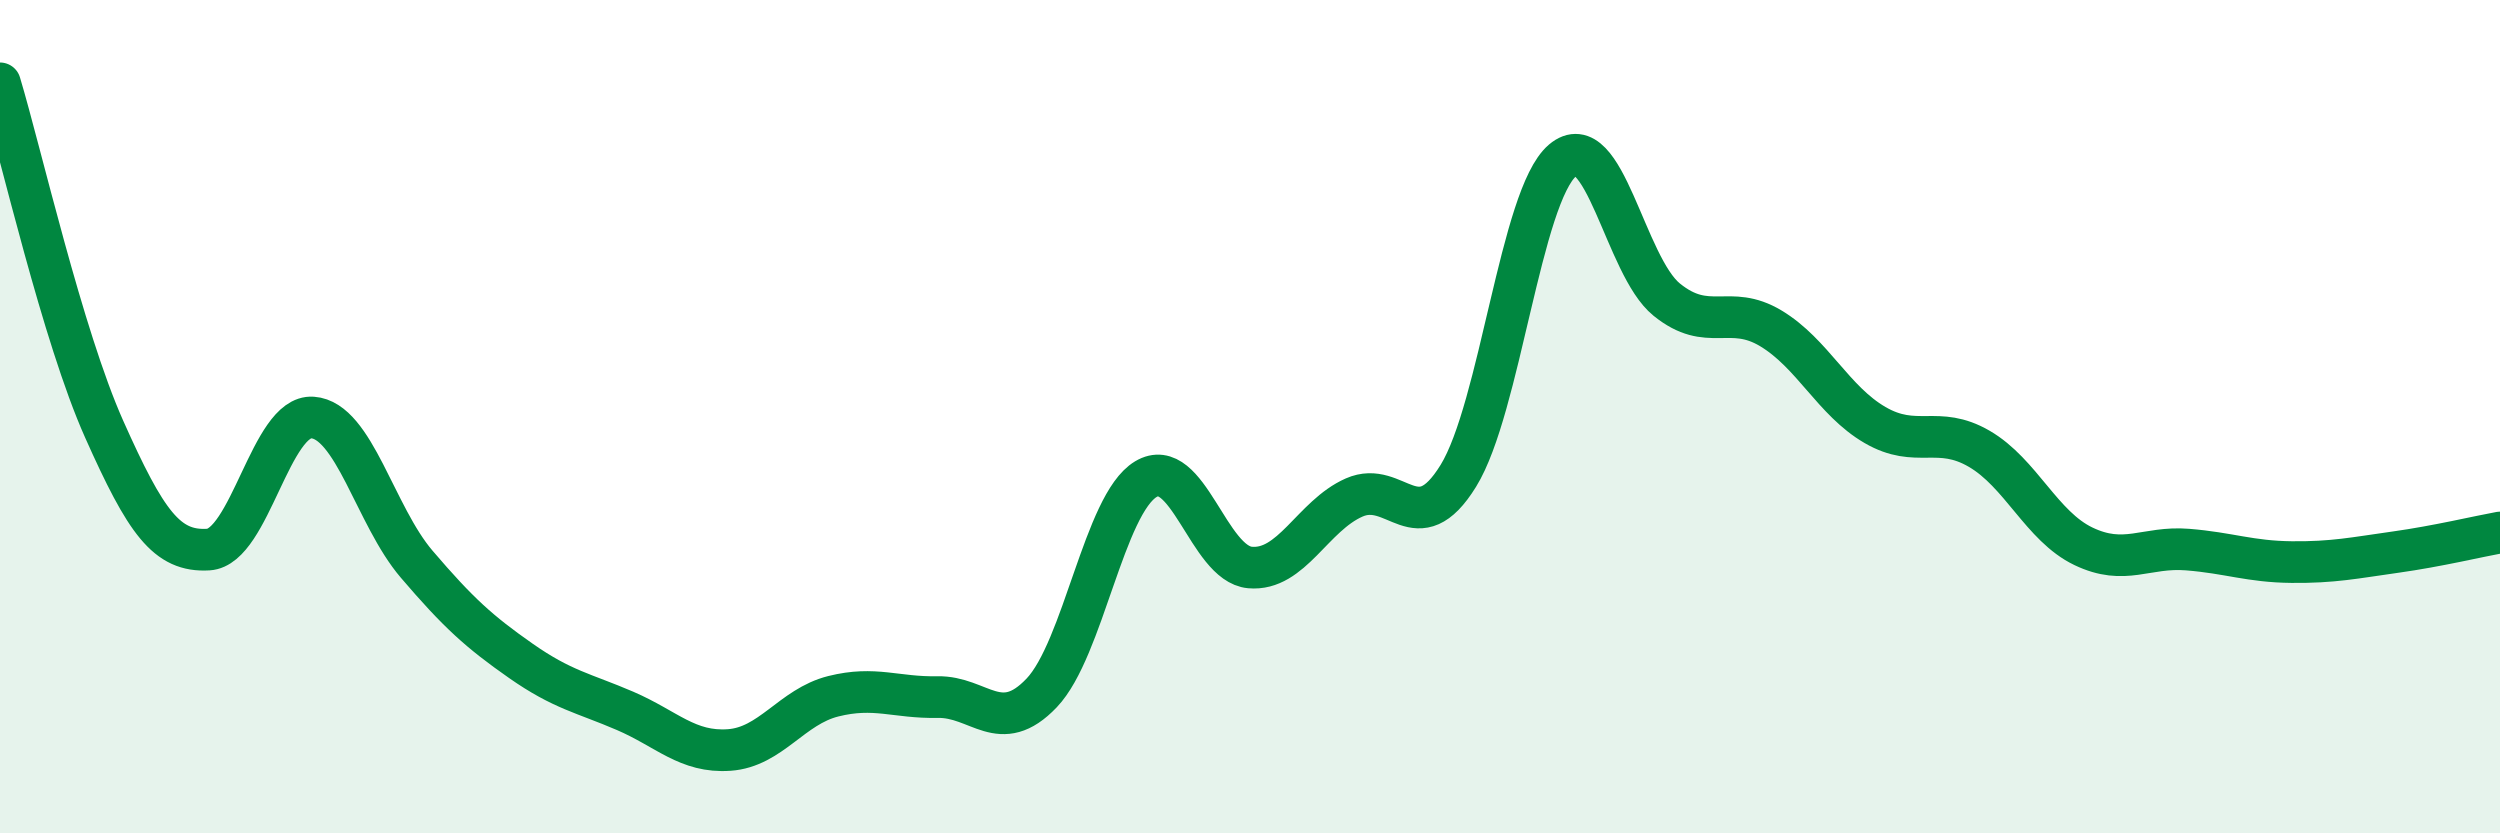 
    <svg width="60" height="20" viewBox="0 0 60 20" xmlns="http://www.w3.org/2000/svg">
      <path
        d="M 0,2 C 0.5,3.66 1.5,8.06 2.5,10.3 C 3.5,12.54 4,13.25 5,13.19 C 6,13.13 6.5,9.95 7.5,10.02 C 8.5,10.09 9,12.37 10,13.54 C 11,14.71 11.5,15.16 12.5,15.86 C 13.5,16.56 14,16.63 15,17.06 C 16,17.49 16.5,18.07 17.5,18 C 18.5,17.93 19,16.96 20,16.71 C 21,16.46 21.5,16.75 22.5,16.73 C 23.5,16.71 24,17.68 25,16.63 C 26,15.58 26.5,12.1 27.5,11.5 C 28.5,10.9 29,13.53 30,13.62 C 31,13.71 31.5,12.38 32.5,11.94 C 33.5,11.5 34,13.04 35,11.42 C 36,9.8 36.5,4.7 37.5,3.85 C 38.5,3 39,6.38 40,7.19 C 41,8 41.5,7.28 42.5,7.88 C 43.5,8.48 44,9.62 45,10.2 C 46,10.78 46.5,10.19 47.5,10.77 C 48.5,11.35 49,12.63 50,13.11 C 51,13.59 51.5,13.11 52.5,13.19 C 53.5,13.27 54,13.48 55,13.49 C 56,13.5 56.5,13.39 57.5,13.25 C 58.5,13.11 59.5,12.87 60,12.78L60 20L0 20Z"
        fill="#008740"
        opacity="0.1"
        stroke-linecap="round"
        stroke-linejoin="round"
      />
      <path
        d="M 0,2 C 0.5,3.66 1.5,8.06 2.5,10.3 C 3.5,12.54 4,13.25 5,13.19 C 6,13.13 6.5,9.95 7.5,10.02 C 8.5,10.09 9,12.37 10,13.54 C 11,14.71 11.5,15.16 12.5,15.86 C 13.5,16.56 14,16.63 15,17.06 C 16,17.49 16.5,18.07 17.5,18 C 18.5,17.93 19,16.96 20,16.71 C 21,16.46 21.5,16.75 22.5,16.73 C 23.5,16.71 24,17.68 25,16.63 C 26,15.58 26.5,12.1 27.5,11.5 C 28.5,10.9 29,13.53 30,13.62 C 31,13.71 31.5,12.38 32.5,11.94 C 33.5,11.5 34,13.04 35,11.42 C 36,9.8 36.5,4.7 37.5,3.85 C 38.5,3 39,6.38 40,7.19 C 41,8 41.5,7.28 42.5,7.88 C 43.5,8.48 44,9.62 45,10.2 C 46,10.78 46.5,10.19 47.5,10.77 C 48.5,11.35 49,12.63 50,13.11 C 51,13.59 51.5,13.11 52.5,13.19 C 53.5,13.27 54,13.48 55,13.49 C 56,13.5 56.5,13.39 57.5,13.25 C 58.5,13.11 59.5,12.87 60,12.78"
        stroke="#008740"
        stroke-width="1"
        fill="none"
        stroke-linecap="round"
        stroke-linejoin="round"
      />
    </svg>
  